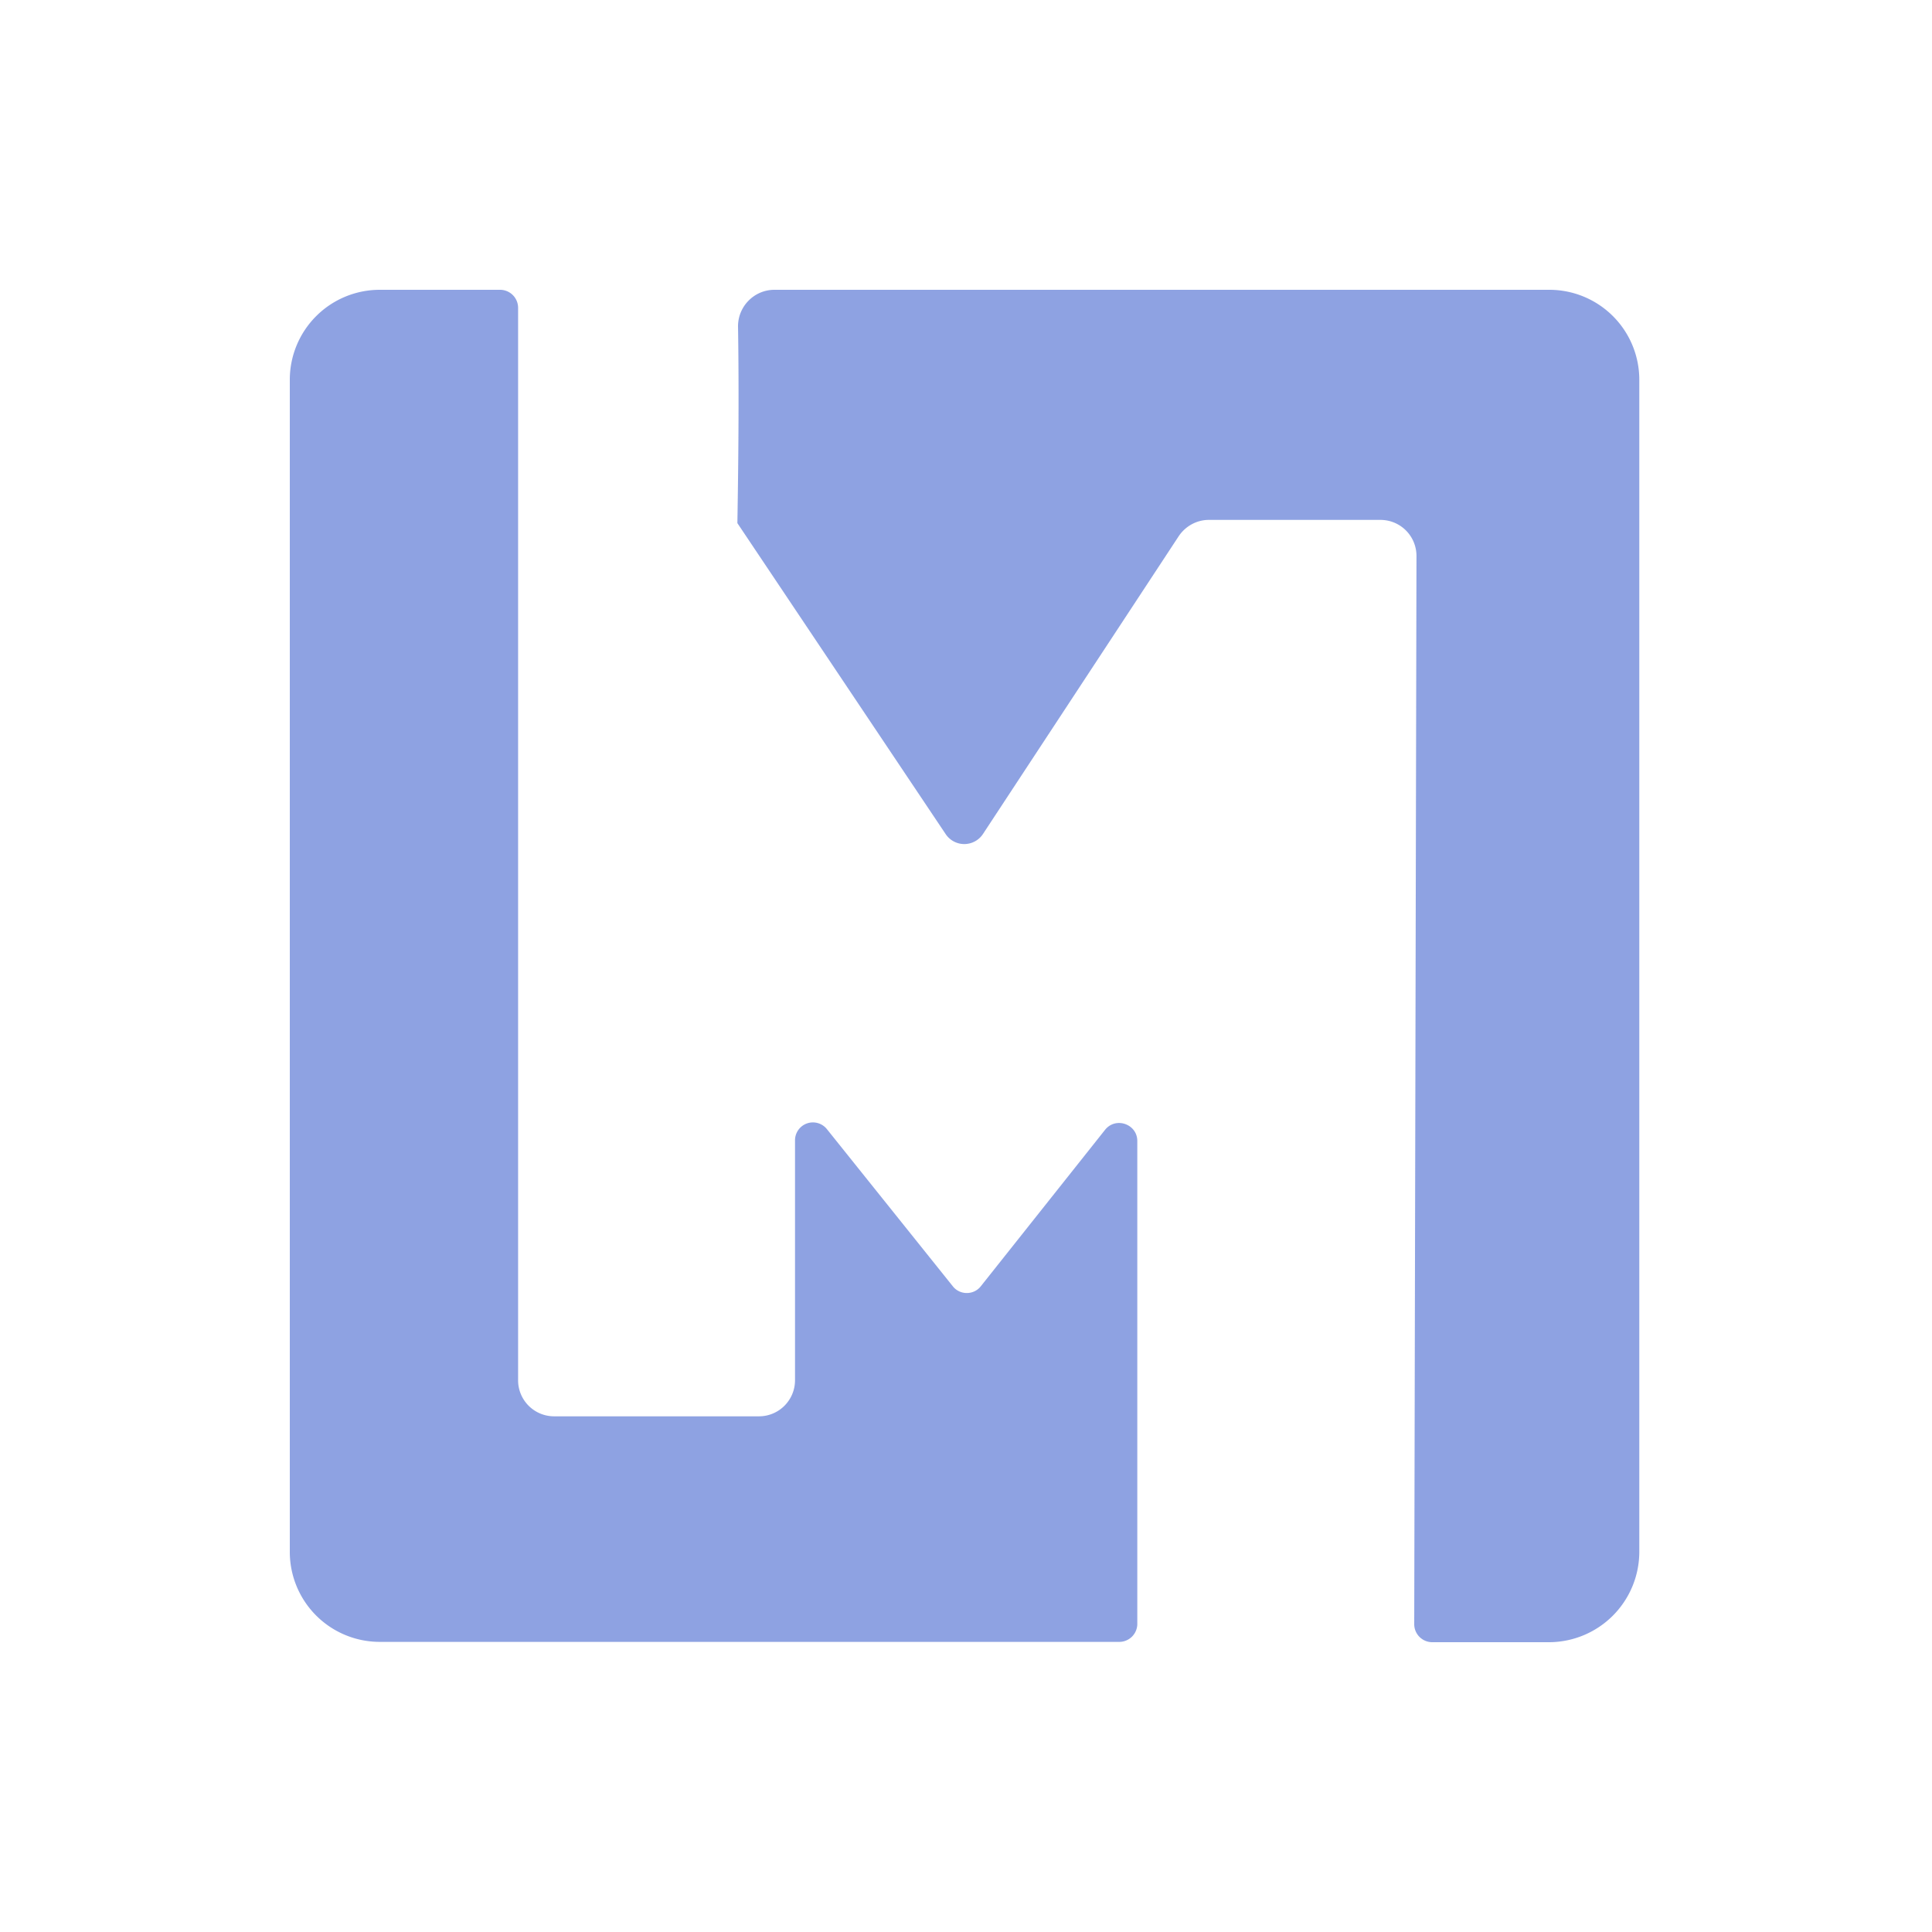<svg xmlns="http://www.w3.org/2000/svg" width="60" height="60" fill="none"><mask id="a" width="60" height="60" x="0" y="0" maskUnits="userSpaceOnUse" style="mask-type:alpha"><rect width="60" height="60" fill="#D9D9D9" rx="10"/></mask><g mask="url(#a)"><path fill="#1E47C6" fill-opacity=".5" fill-rule="evenodd" d="M35.32 35.437v15.002a.56.56 0 0 1-.57.551H11.79A2.794 2.794 0 0 1 9 48.194V11.796A2.794 2.794 0 0 1 11.79 9h3.74a.56.56 0 0 1 .56.56v33.303a1.119 1.119 0 0 0 1.12 1.122h6.36c.62 0 1.12-.502 1.12-1.122v-7.447a.556.556 0 0 1 .99-.35l3.91 4.88c.22.28.65.28.87 0l3.86-4.86c.33-.411 1-.18 1 .351Zm15.59-23.641v36.398A2.81 2.81 0 0 1 48.12 51h-3.64a.56.56 0 0 1-.56-.562l.07-33.17c0-.622-.5-1.122-1.12-1.122h-5.33c-.37 0-.72.19-.93.5l-6.08 9.25a.695.695 0 0 1-1.16.01l-6.47-9.66c.05-2.857.04-4.921.02-6.094-.01-.631.5-1.152 1.13-1.152h24.07a2.794 2.794 0 0 1 2.79 2.796Z" clip-rule="evenodd"/></g></svg>